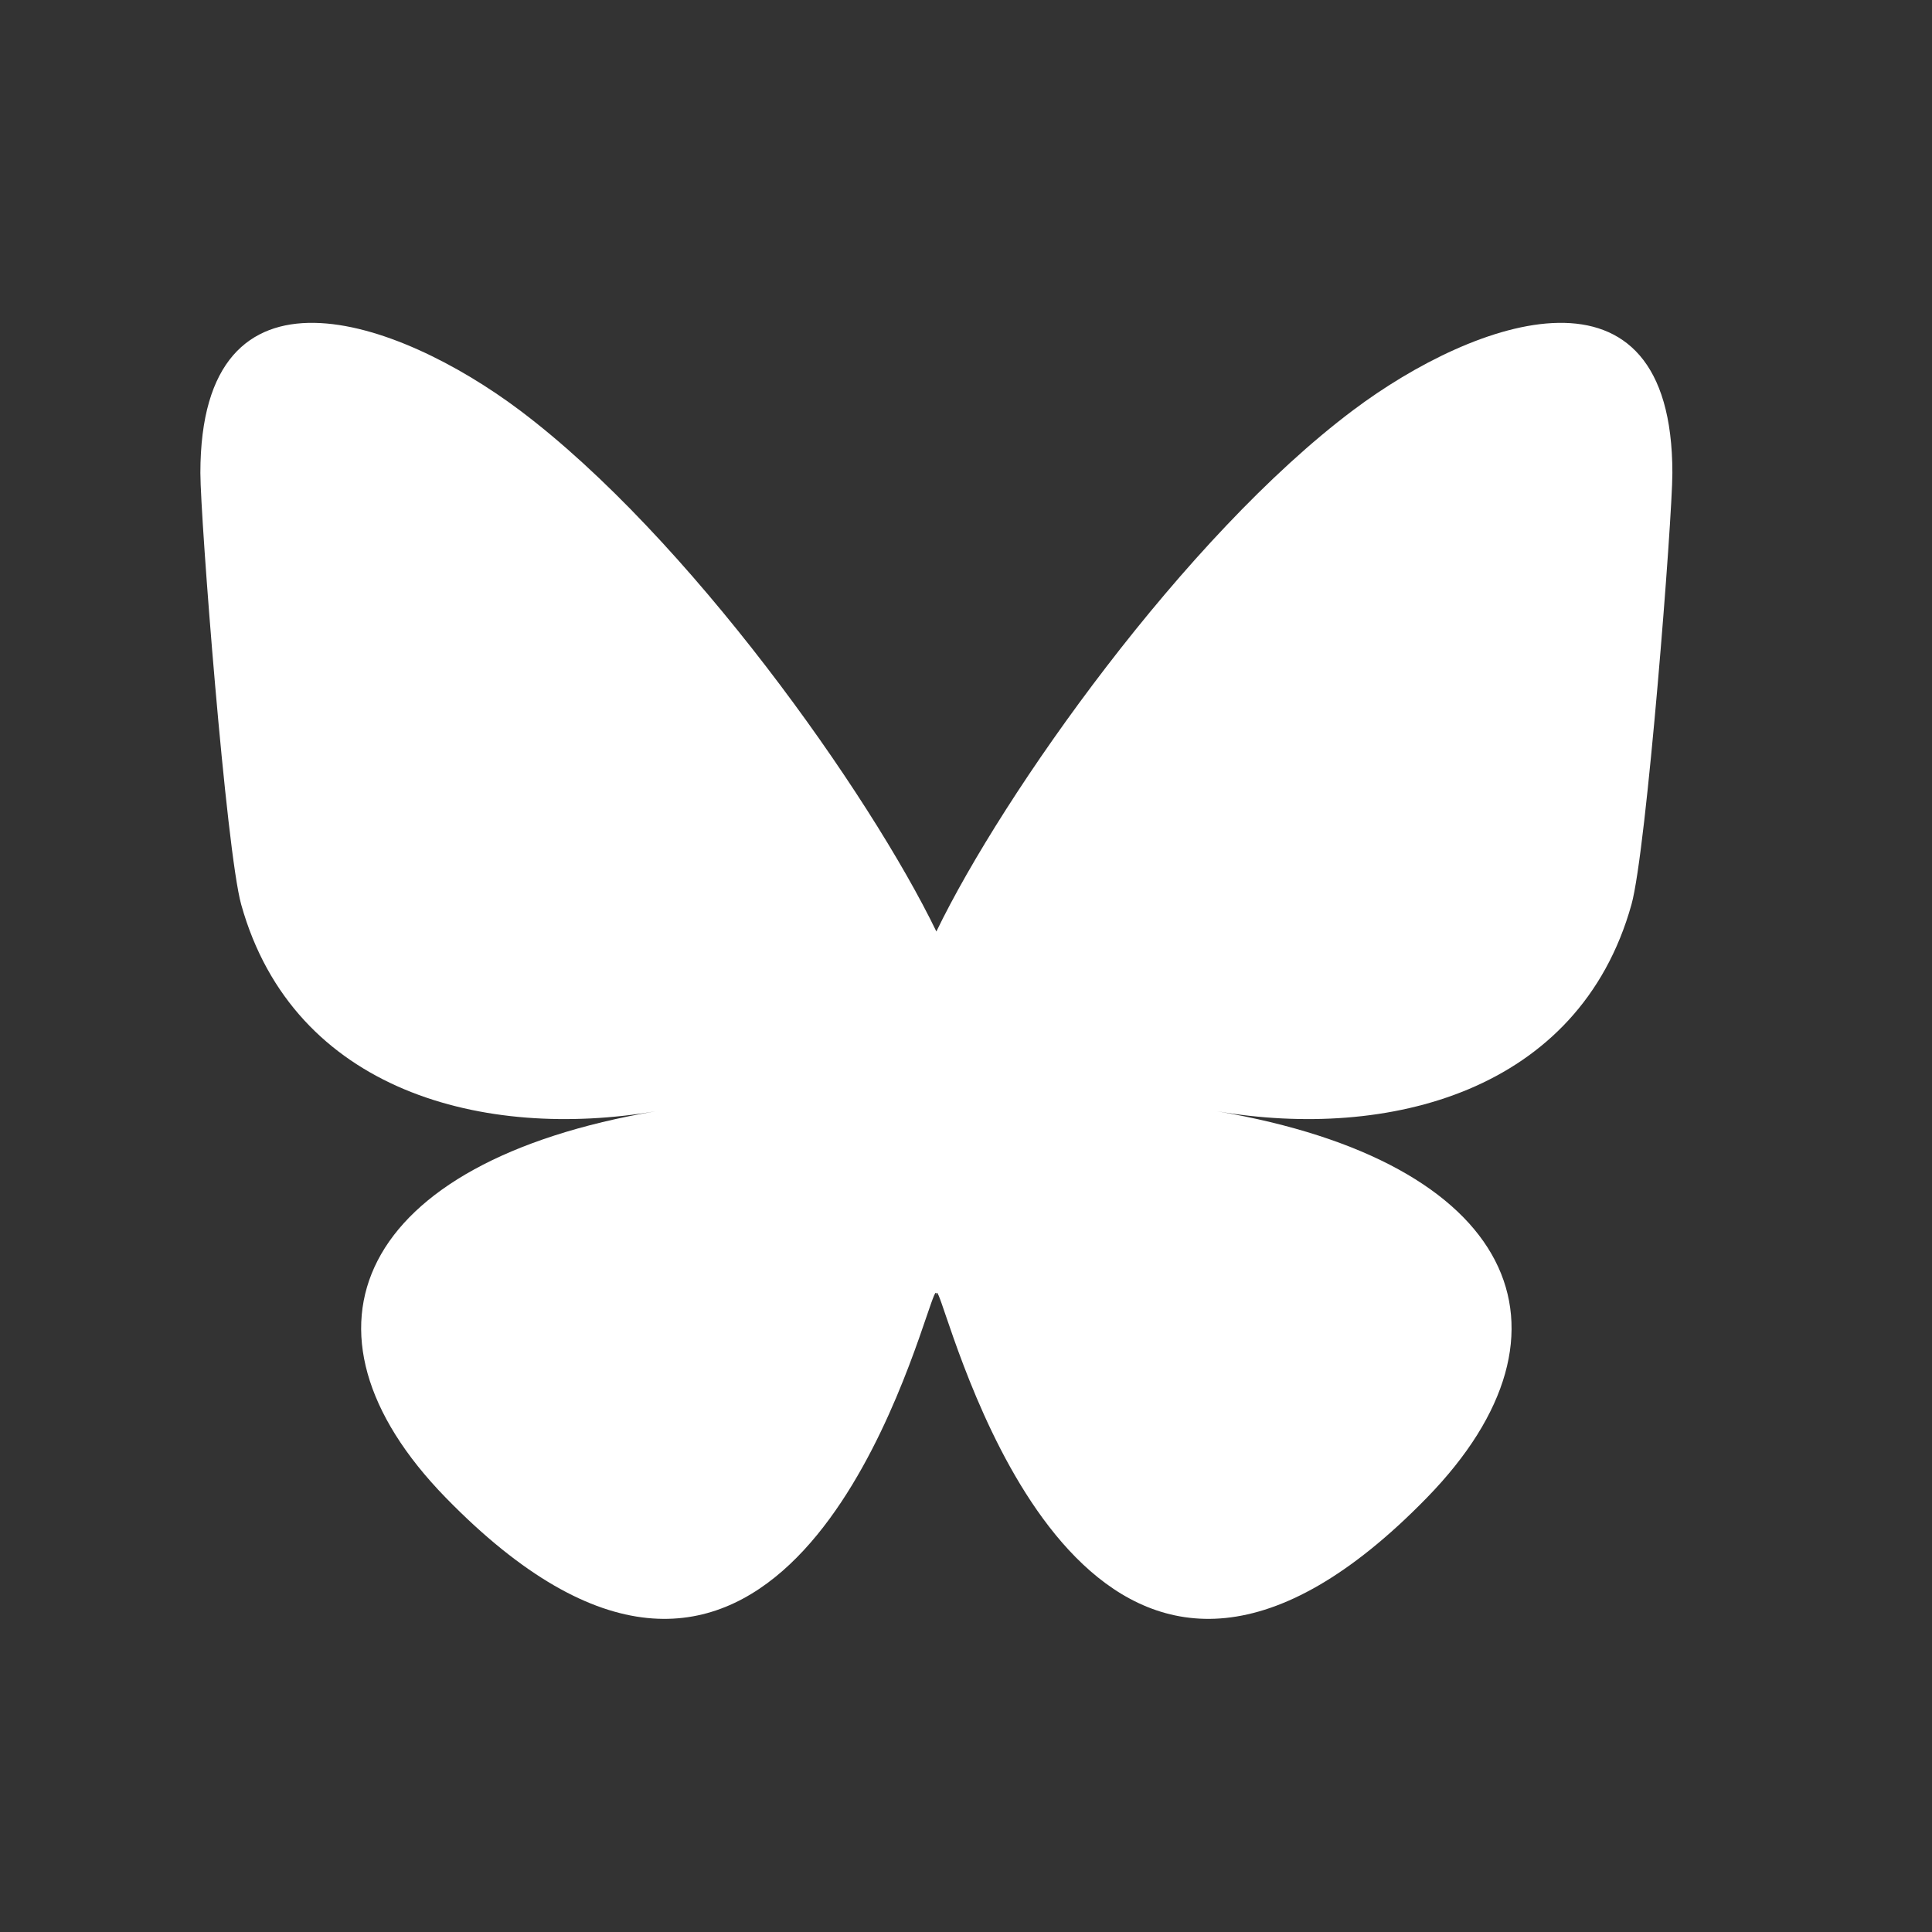 <svg width="21" height="21" viewBox="0 0 21 21" fill="none" xmlns="http://www.w3.org/2000/svg">
<rect x="0" y="0" width="21" height="21" fill="#333333" stroke="none"/>
<path d="M5.646 4.457C7.48 5.834 9.453 8.627 10.178 10.125C10.902 8.627 12.875 5.834 14.71 4.457C16.033 3.464 18.178 2.695 18.178 5.141C18.178 5.63 17.898 9.246 17.733 9.833C17.162 11.874 15.081 12.394 13.23 12.079C16.466 12.63 17.289 14.454 15.511 16.278C12.135 19.743 10.659 15.409 10.28 14.299C10.211 14.095 10.178 14 10.178 14.081C10.177 14 10.145 14.095 10.075 14.299C9.697 15.409 8.221 19.743 4.844 16.278C3.067 14.454 3.89 12.63 7.126 12.079C5.274 12.394 3.193 11.874 2.622 9.833C2.458 9.246 2.178 5.63 2.178 5.141C2.178 2.695 4.322 3.464 5.646 4.457H5.646Z" fill="white"/>
</svg>
